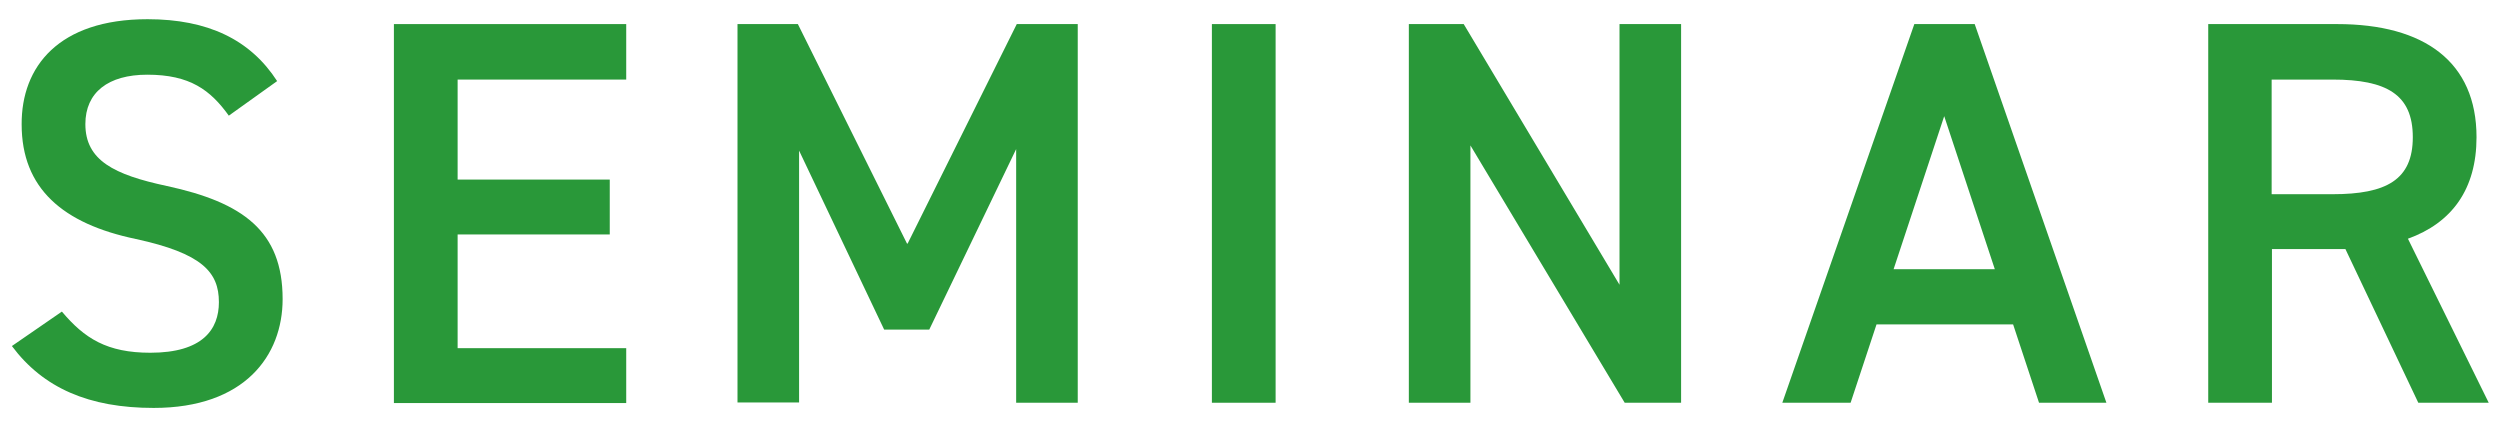 <svg xmlns="http://www.w3.org/2000/svg" width="82" height="14" viewBox="0 0 82 14">
    <path d="m7.51,3.8c-.61-.85-1.28-1.35-2.68-1.35-1.28,0-2.03.58-2.03,1.62,0,1.19.94,1.66,2.67,2.03,2.5.54,3.8,1.48,3.8,3.71,0,1.85-1.24,3.57-4.23,3.57-2.12,0-3.62-.65-4.65-2.03l1.64-1.13c.74.88,1.48,1.35,2.9,1.35,1.71,0,2.25-.76,2.25-1.66,0-.99-.56-1.6-2.72-2.07-2.4-.5-3.75-1.66-3.75-3.76C.7,2.19,1.92.63,4.84.63c1.98,0,3.37.67,4.25,2.03l-1.58,1.13Z" style="fill:#299839;stroke-width:0px"/>
    <path d="m20.54.79v1.82h-5.53v3.28h4.99v1.8h-4.99v3.73h5.53v1.8h-7.62V.79h7.62Z" style="fill:#299839;stroke-width:0px"/>
    <path d="m29.77,7.99l3.58-7.2h2v12.42h-2.02V4.89l-2.85,5.92h-1.48l-2.79-5.87v8.26h-2.02V.79h1.98l3.58,7.2Z" style="fill:#299839;stroke-width:0px"/>
    <path d="m41.84,13.21h-2.09V.79h2.09v12.42Z" style="fill:#299839;stroke-width:0px"/>
    <path d="m55.14.79v12.42h-1.85l-5.06-8.44v8.44h-2.02V.79h1.8l5.11,8.55V.79h2.02Z" style="fill:#299839;stroke-width:0px"/>
    <path d="m58.46,13.21L62.79.79h1.98l4.32,12.42h-2.21l-.85-2.57h-4.48l-.85,2.57h-2.23Zm3.66-4.38h3.31l-1.66-5.02-1.66,5.02Z" style="fill:#299839;stroke-width:0px"/>
    <path d="m79.32,13.21l-2.39-5.04h-2.41v5.04h-2.09V.79h4.23c2.86,0,4.57,1.24,4.57,3.71,0,1.71-.81,2.81-2.25,3.33l2.65,5.38h-2.3Zm-2.81-6.84c1.76,0,2.63-.47,2.63-1.87s-.86-1.89-2.63-1.89h-2v3.76h2Z" style="fill:#299839;stroke-width:0px"/>
    <rect width="82" height="14" style="fill:none;stroke-width:0px"/>
</svg>
